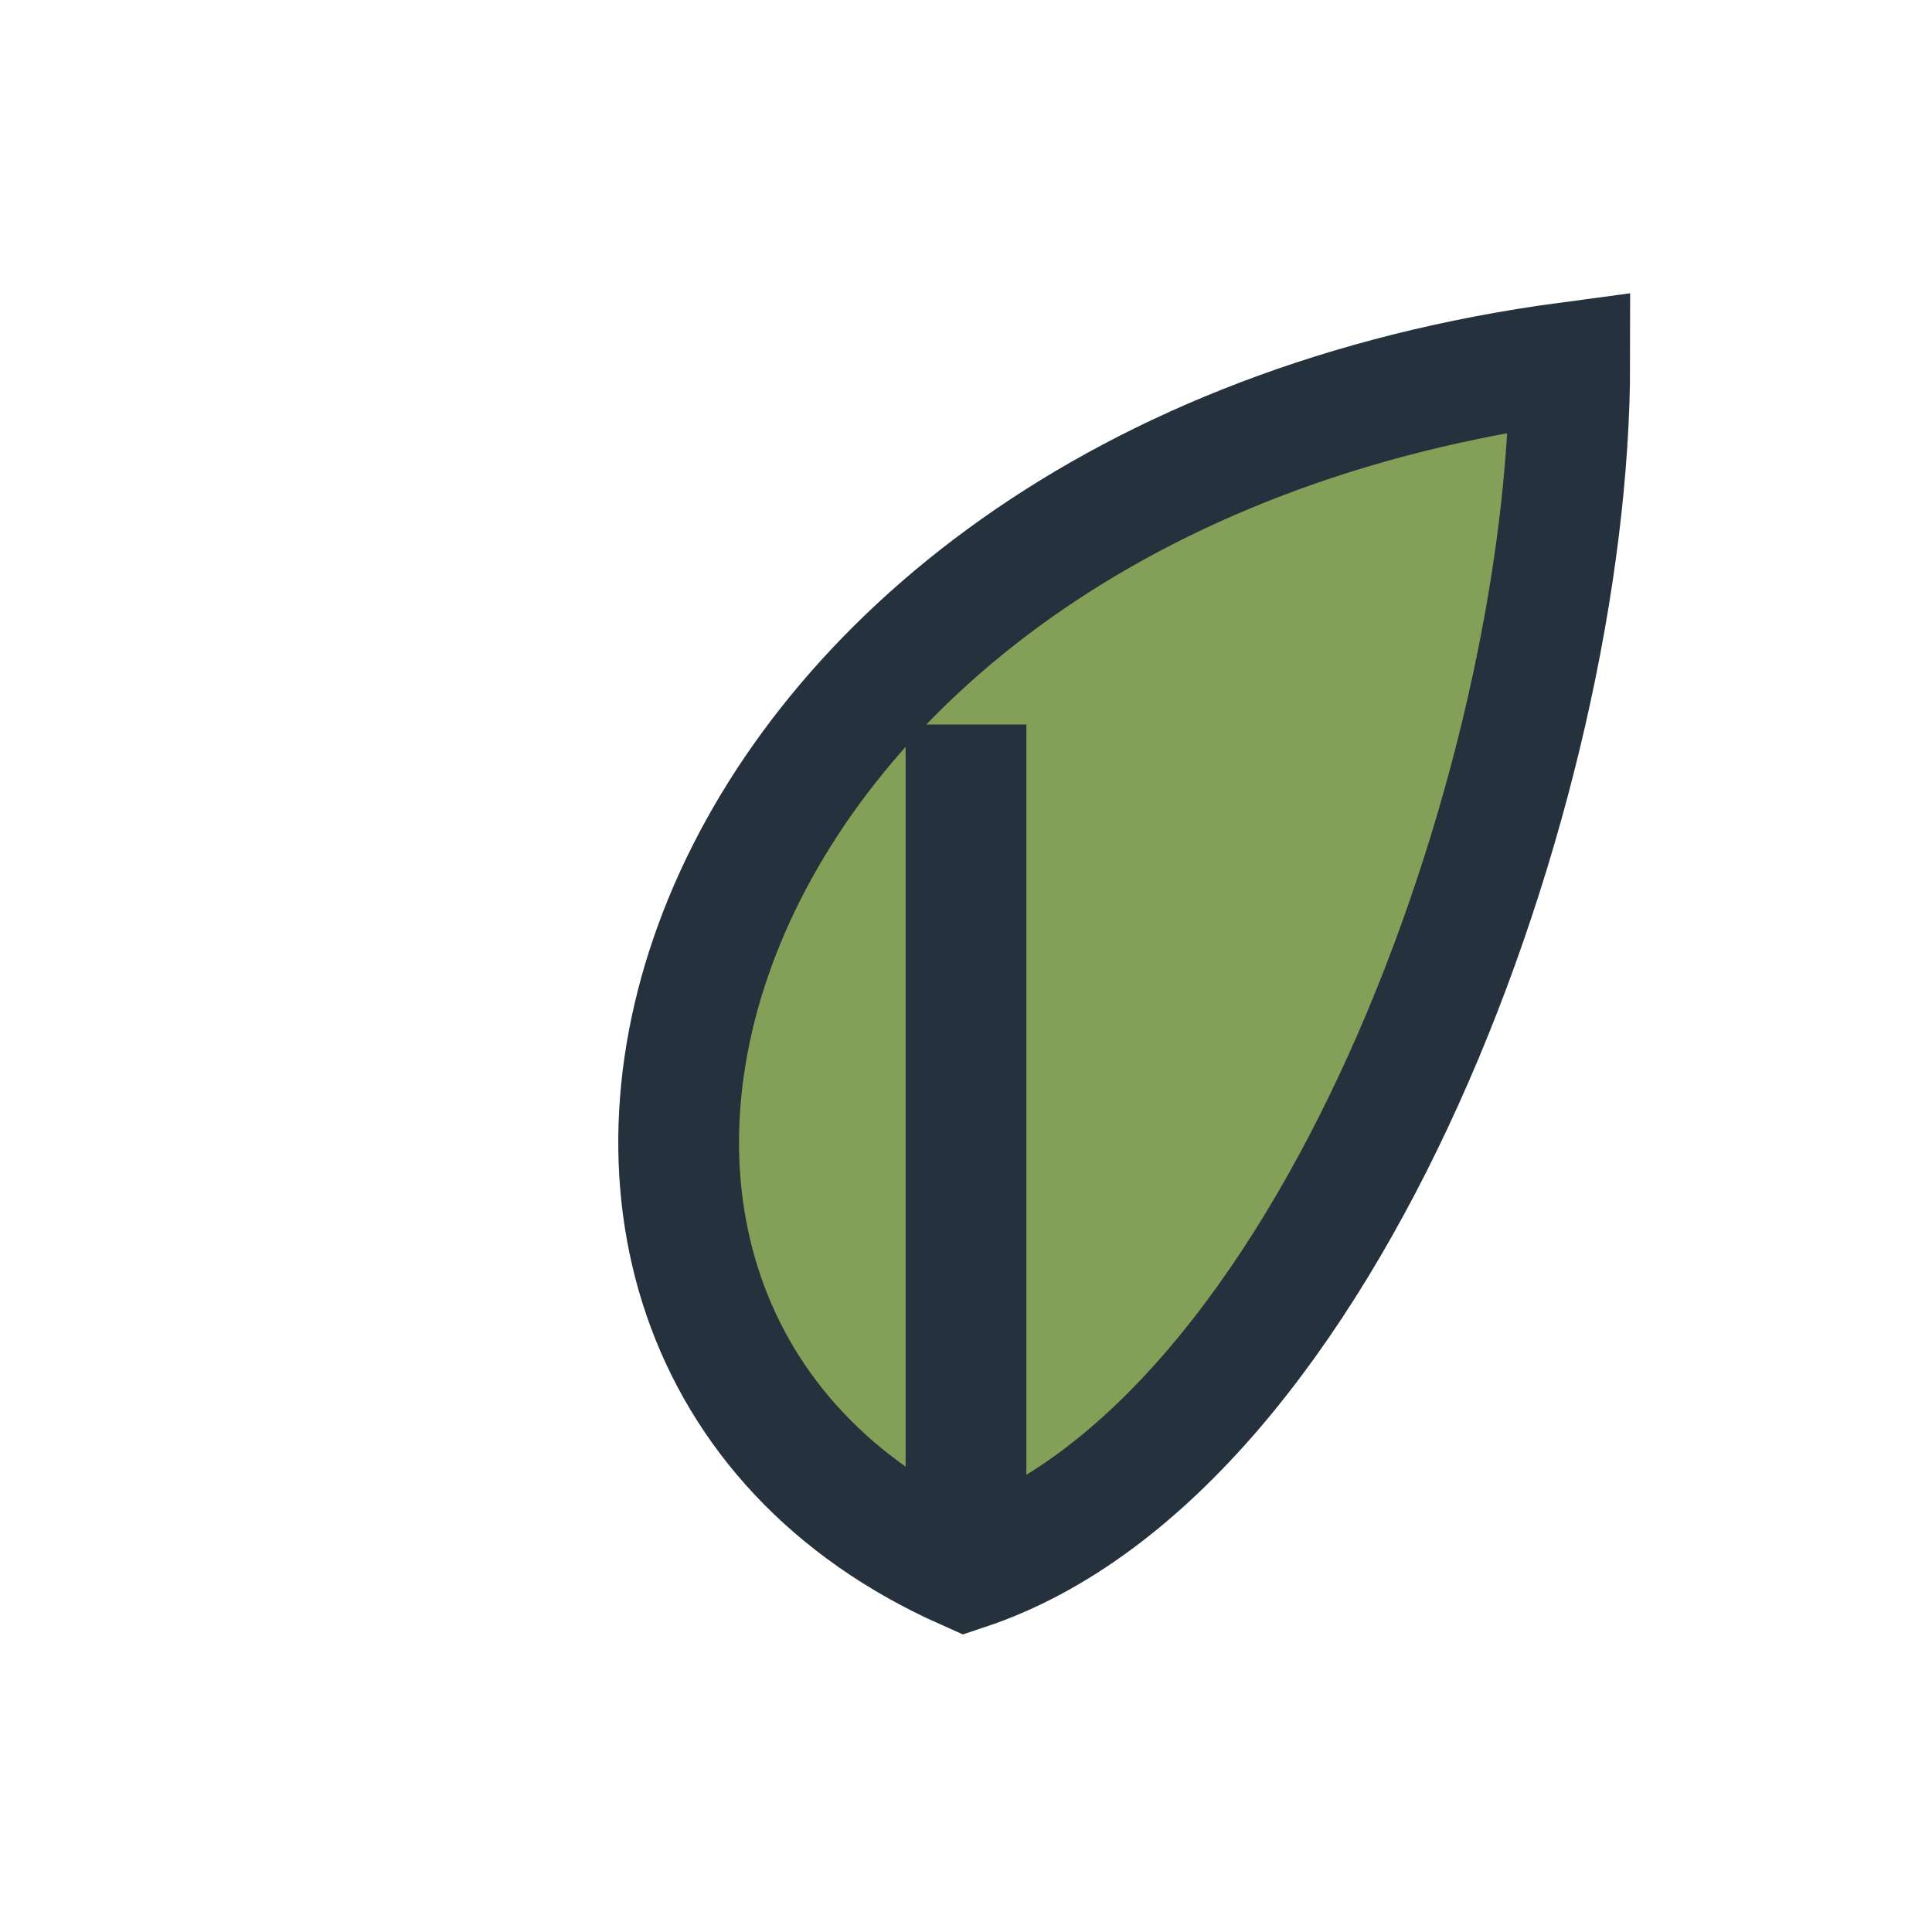 <?xml version="1.0" encoding="UTF-8"?>
<svg xmlns="http://www.w3.org/2000/svg" viewBox="0 0 32 32" width="32" height="32"><path d="M26 6C11 8 7 22 16 26c6-2 10-13 10-20z" fill="#849F58" stroke="#25313C" stroke-width="2"/><path d="M16 26V12" stroke="#25313C" stroke-width="2"/></svg>